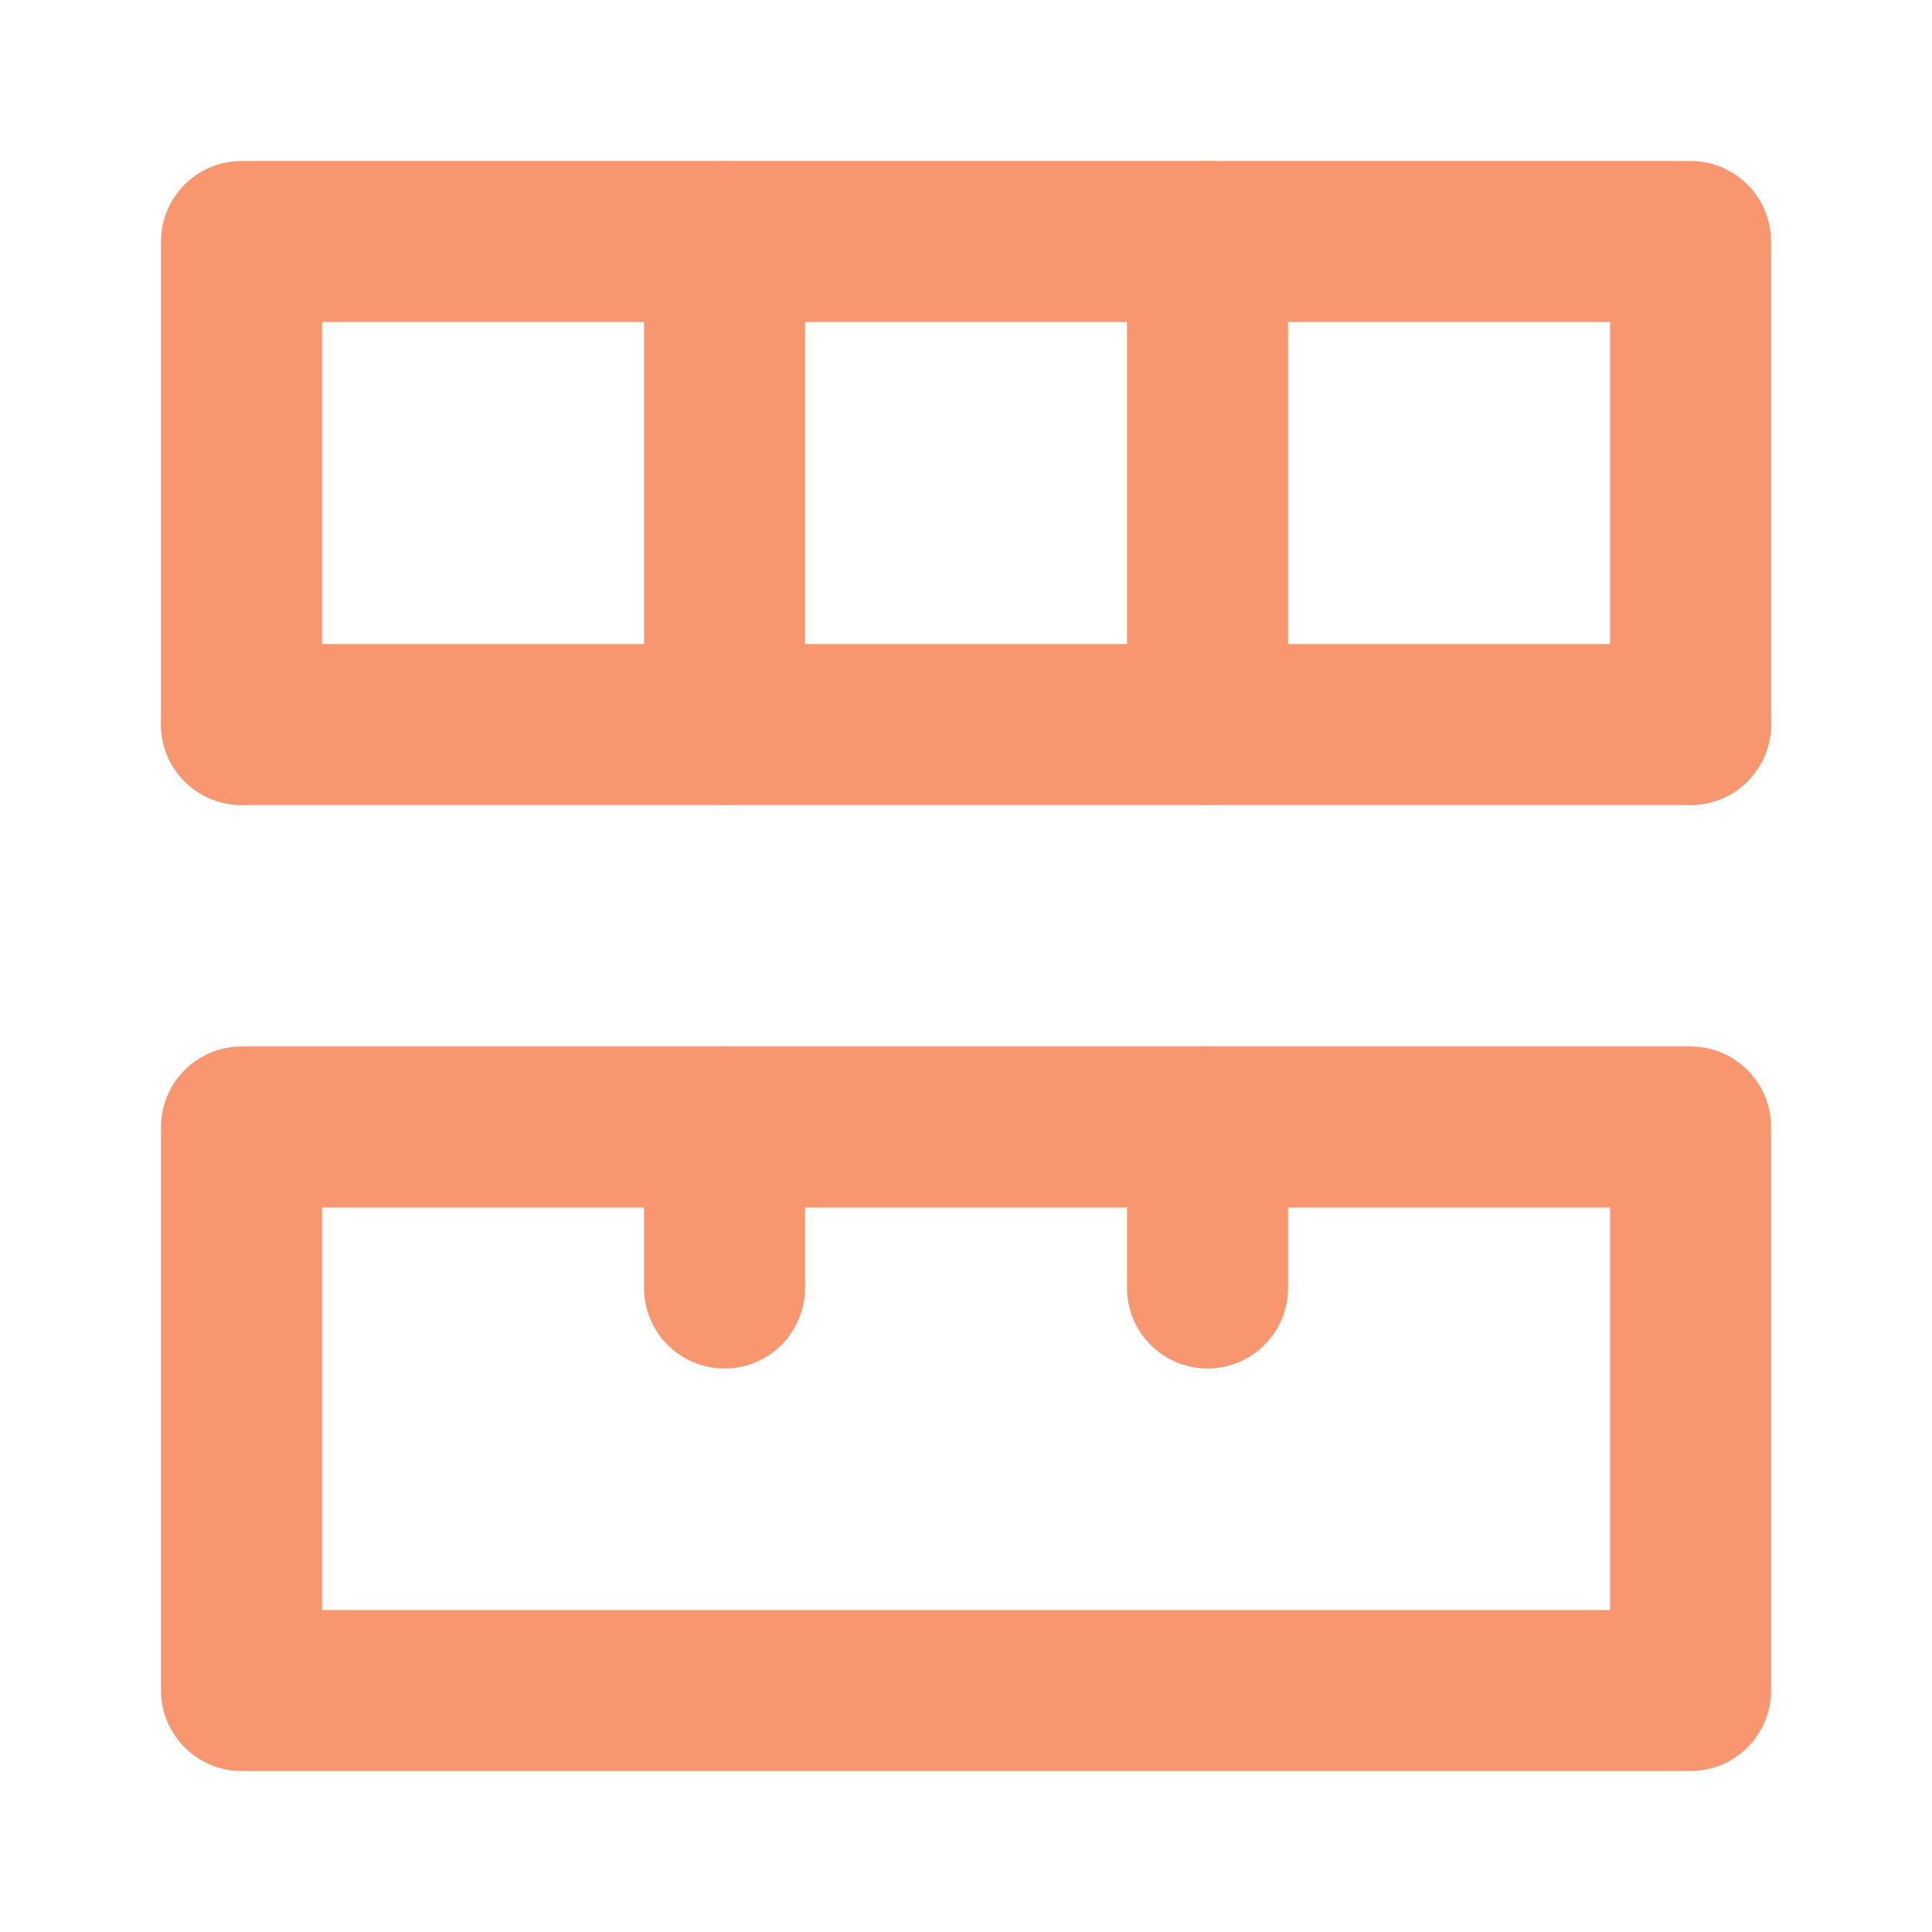 <svg xmlns="http://www.w3.org/2000/svg" width="24" height="24" viewBox="0 0 24 24" fill="none" stroke="#f7966f" stroke-width="2" stroke-linecap="round" stroke-linejoin="round">
  <path d="M3 14h18v7H3z"></path>
  <path d="M21 9V3H3v6"></path>
  <path d="M21 9H3"></path>
  <path d="M9 14v2"></path>
  <path d="M15 14v2"></path>
  <path d="M9 3v6"></path>
  <path d="M15 3v6"></path>
</svg>